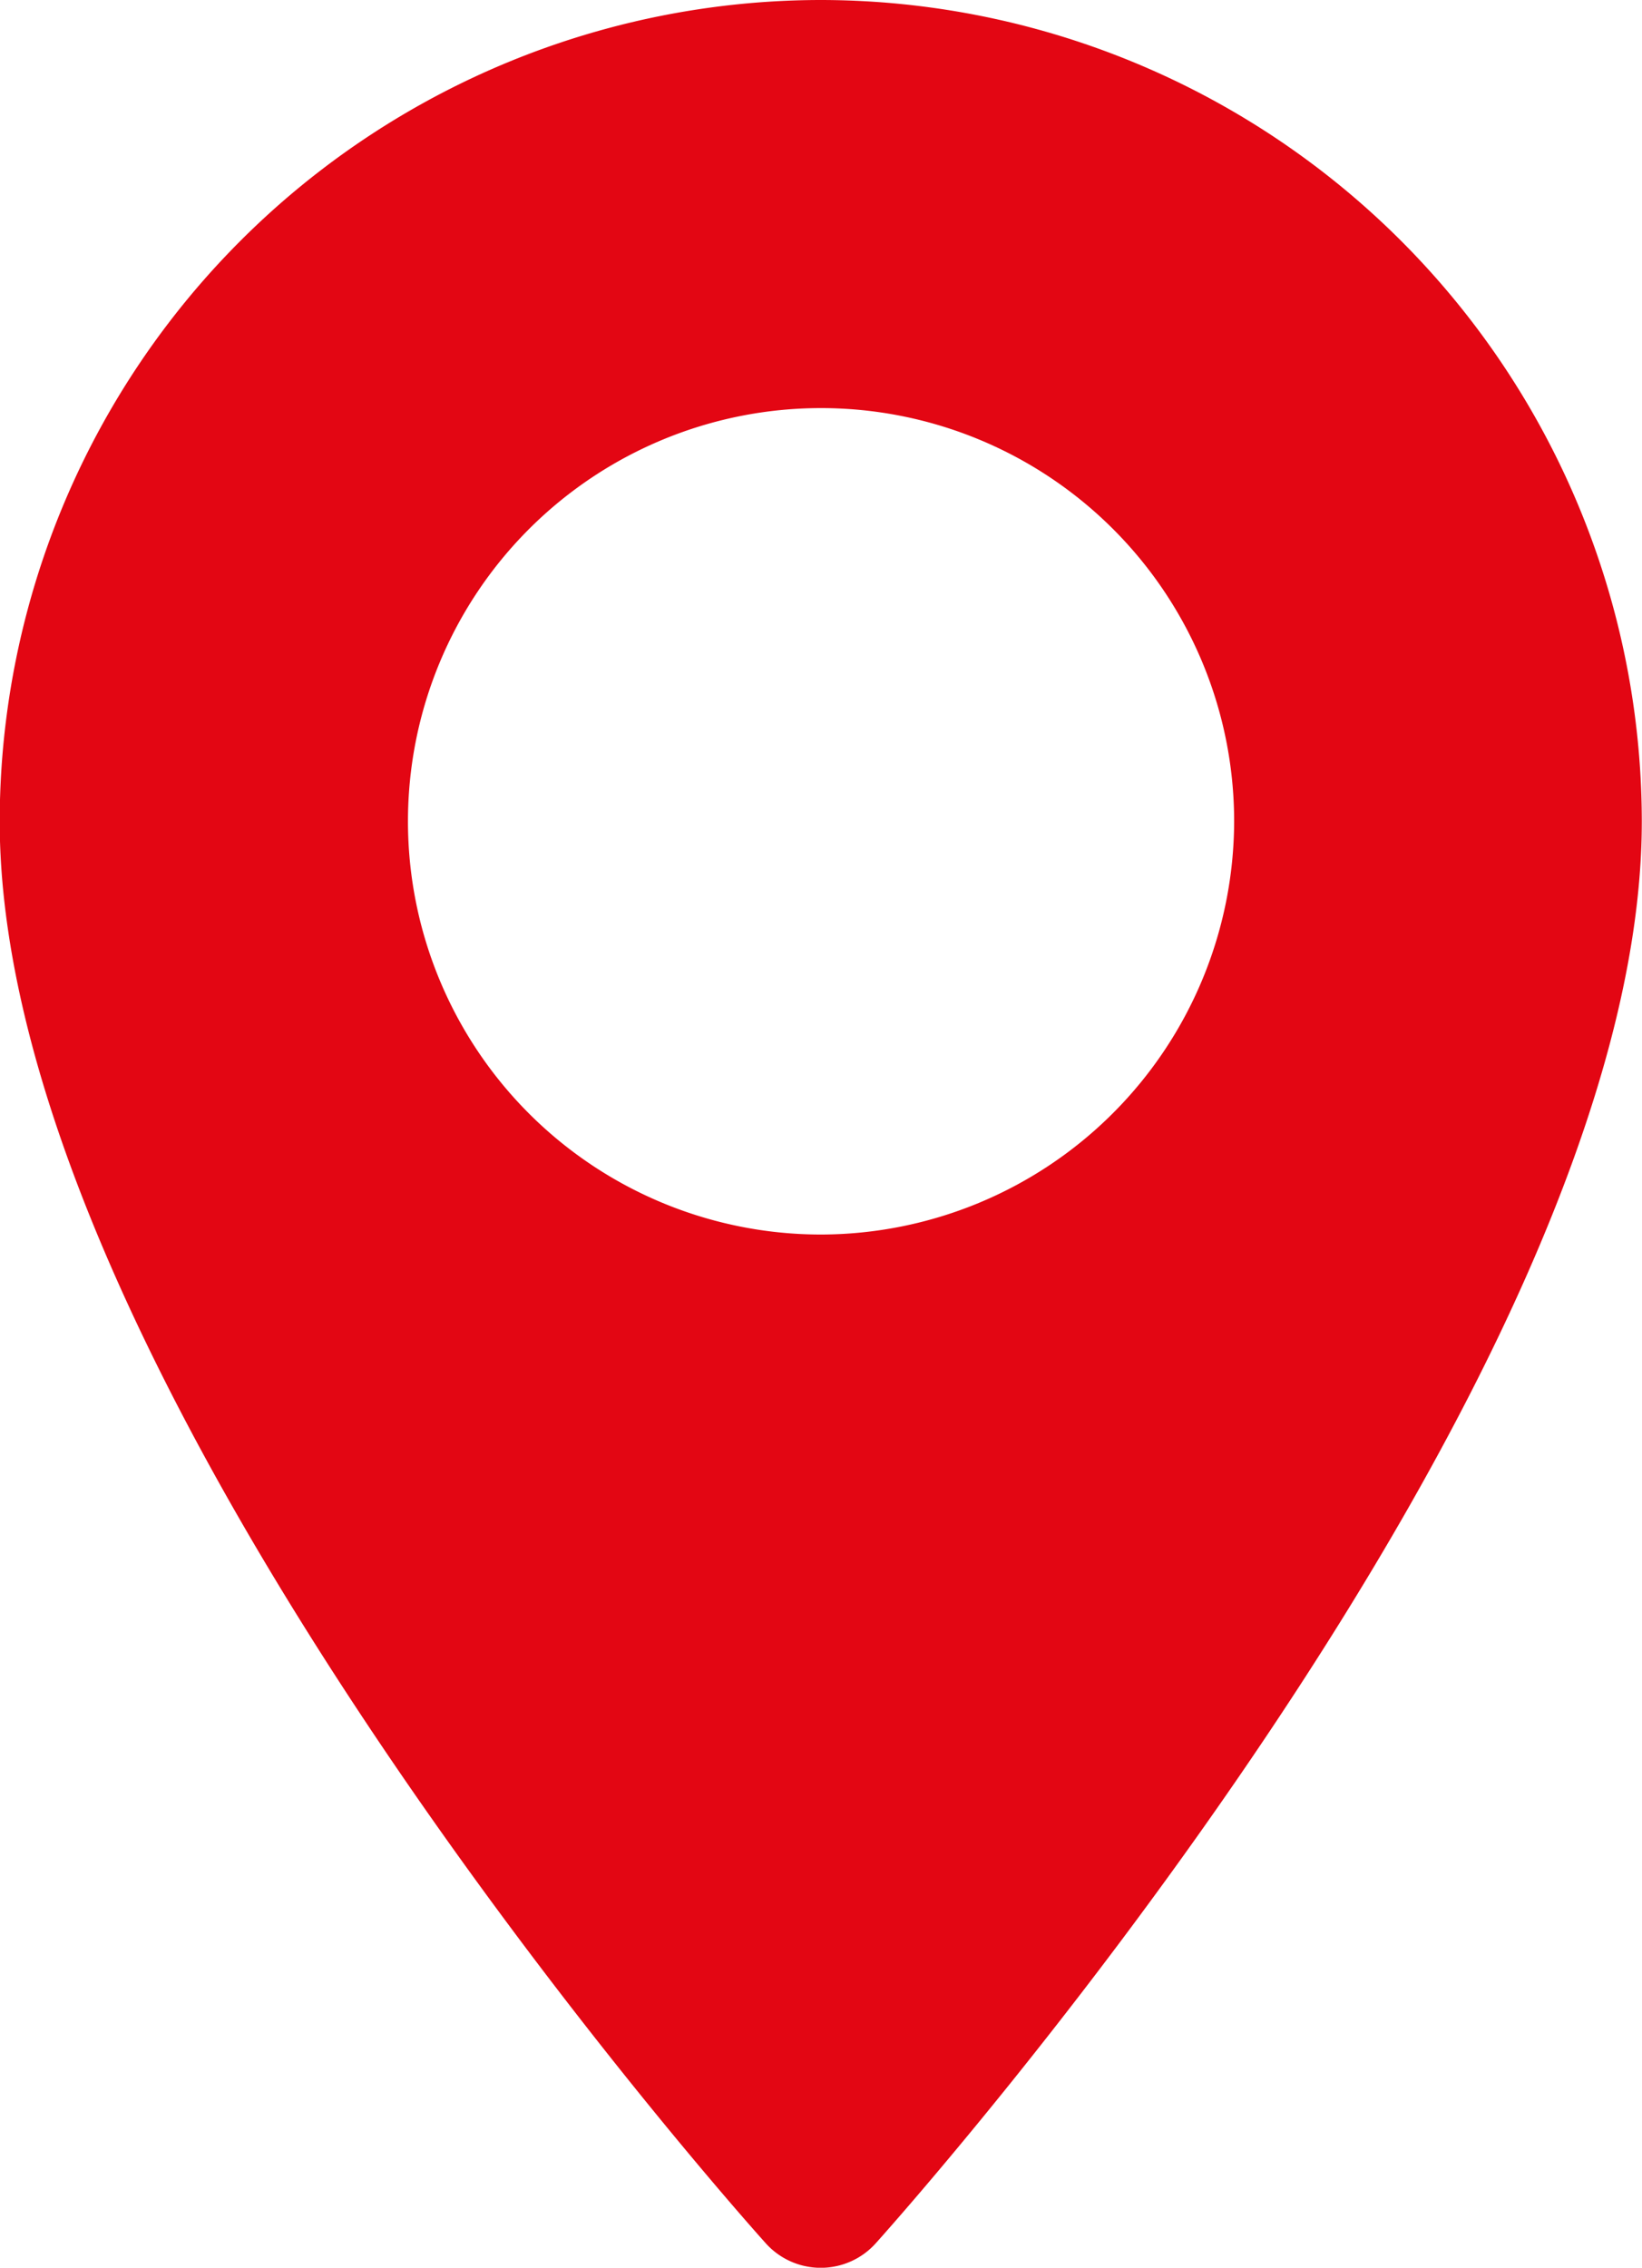 <?xml version="1.0" encoding="UTF-8"?>
<svg xmlns="http://www.w3.org/2000/svg" width="16.659" height="23" viewBox="0 0 16.659 23">
  <g id="maps-and-flags" transform="translate(-70.573)">
    <g id="Group_10" data-name="Group 10" transform="translate(70.573)">
      <path id="Path_11" data-name="Path 11" d="M78.9,0a8.339,8.339,0,0,0-8.33,8.33c0,5.7,7.454,14.068,7.772,14.422a.75.75,0,0,0,1.116,0c.317-.353,7.772-8.721,7.772-14.422A8.339,8.339,0,0,0,78.9,0Zm0,12.521A4.191,4.191,0,1,1,83.094,8.33,4.2,4.2,0,0,1,78.9,12.521Z" transform="translate(-70.573)" fill="#e30613"></path>
    </g>
  </g>
</svg>

